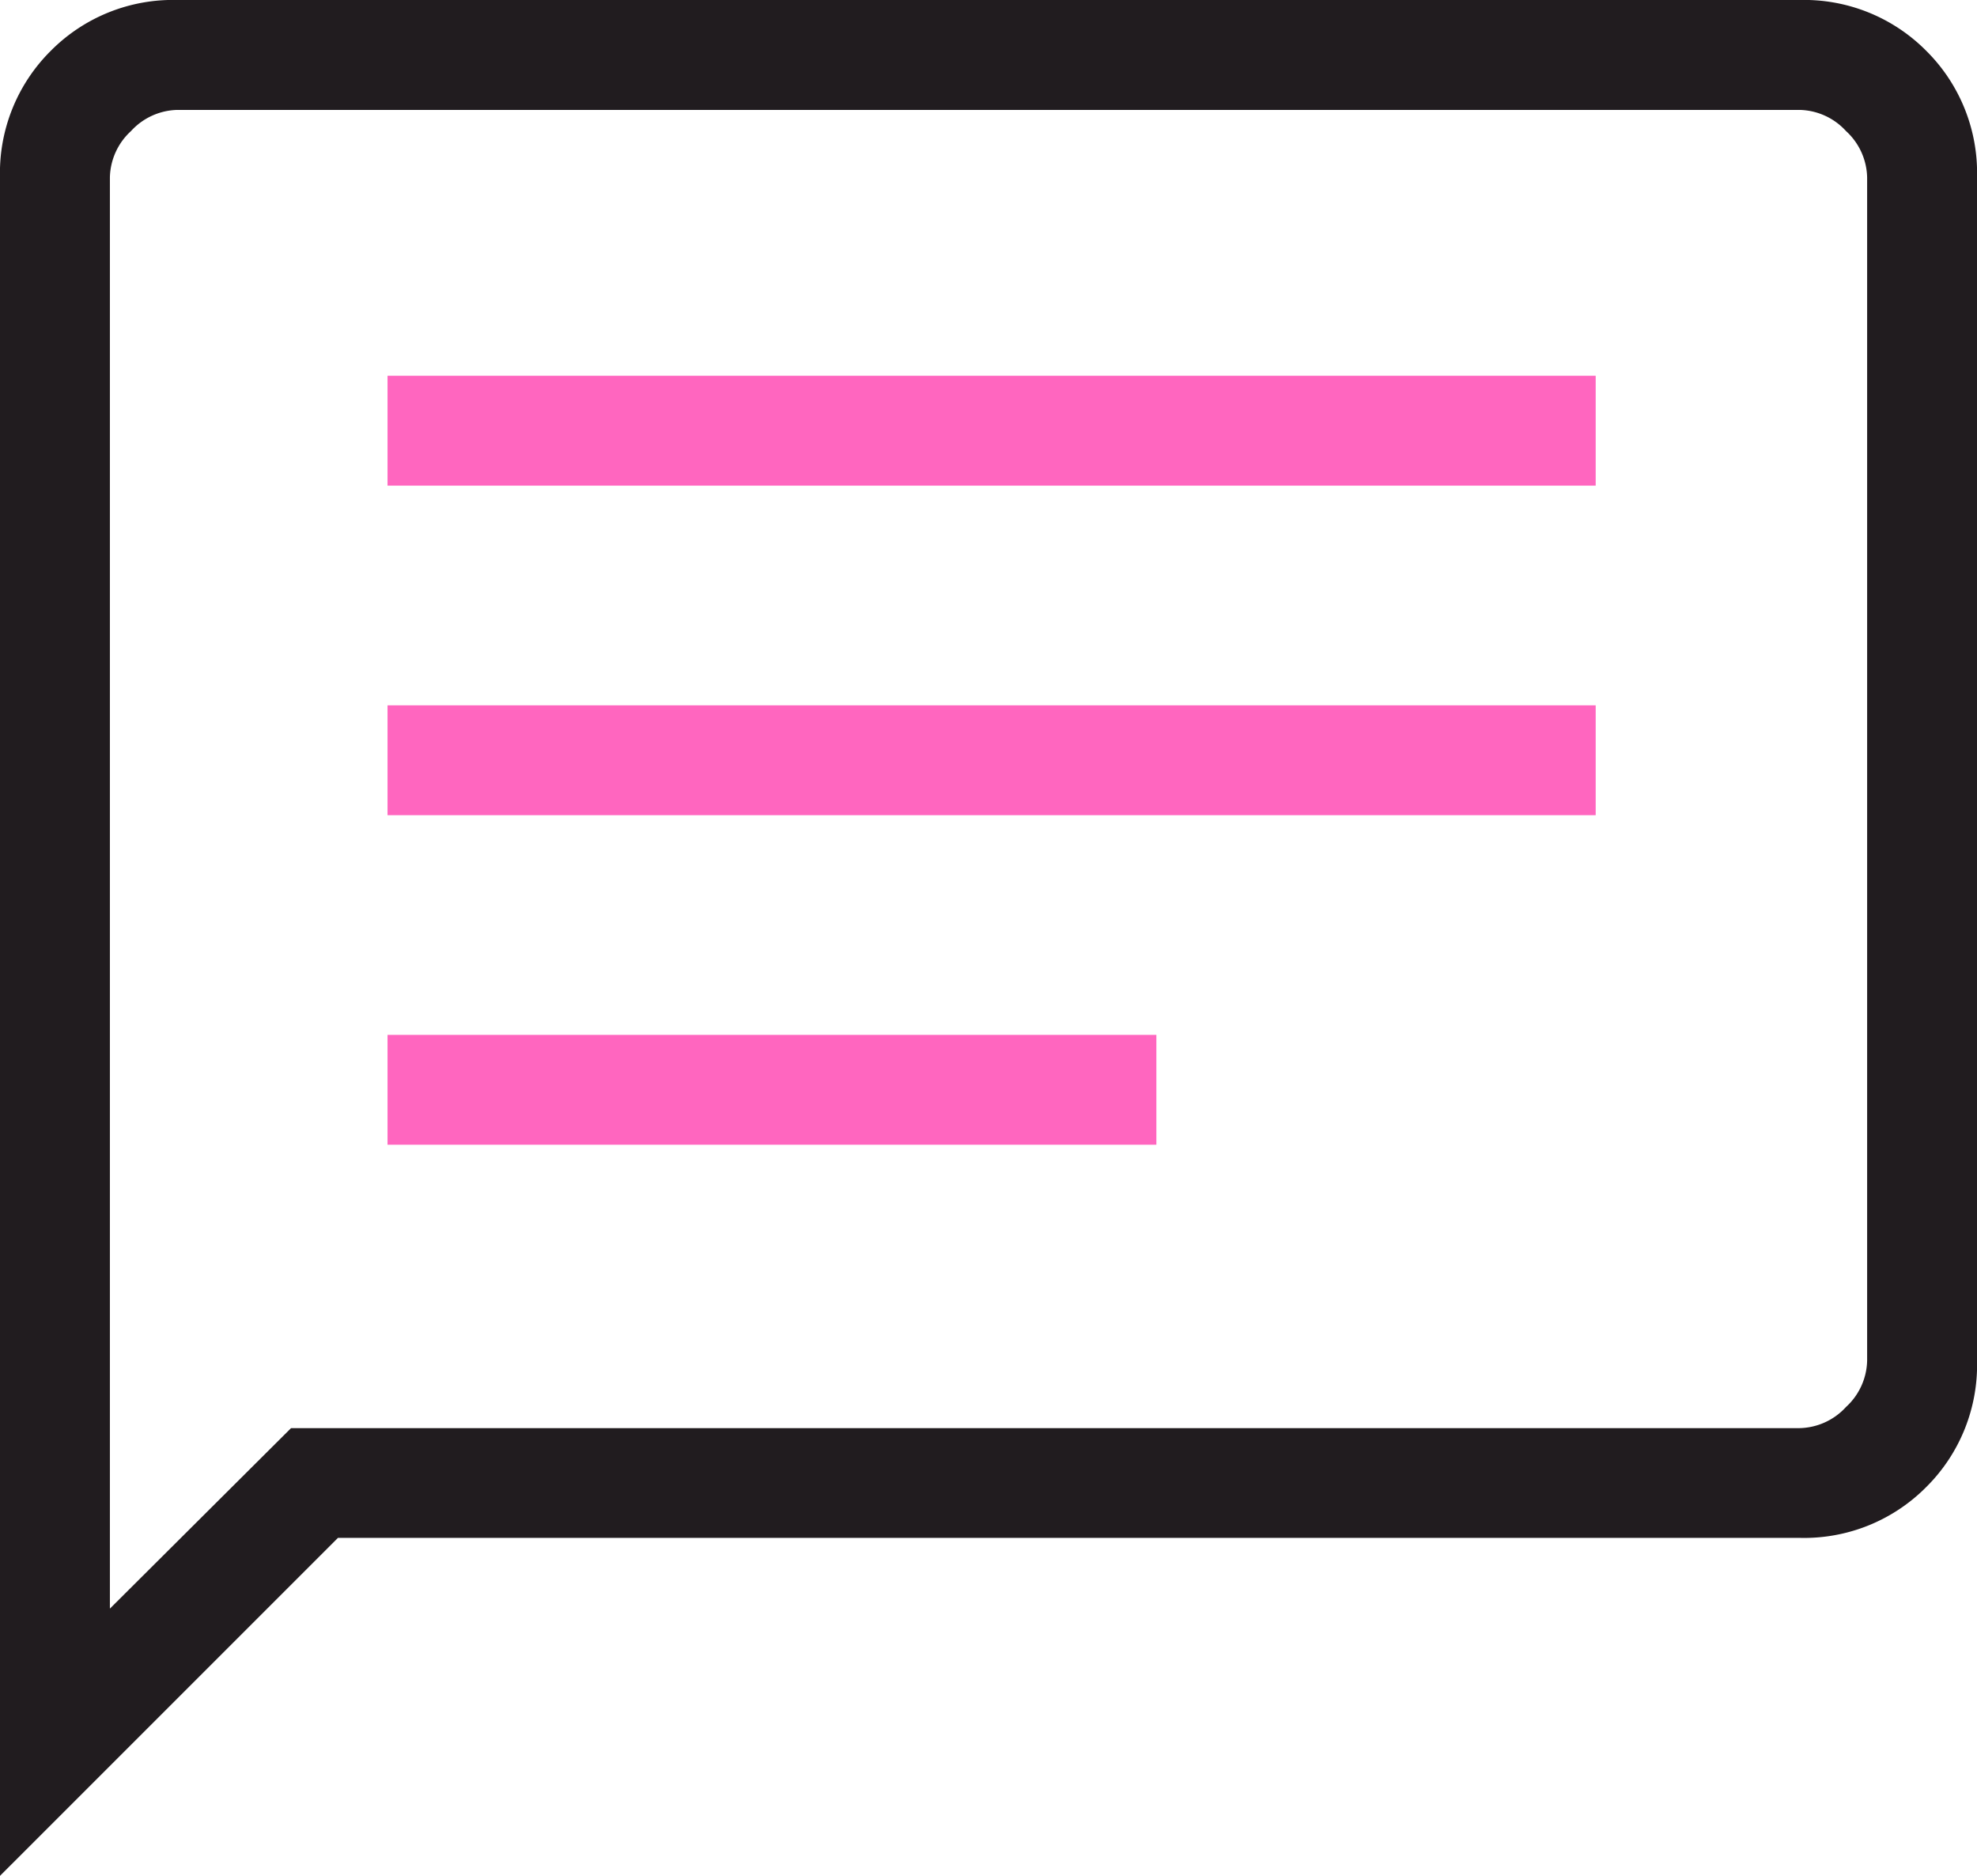 <?xml version="1.0" encoding="UTF-8"?>
<svg xmlns="http://www.w3.org/2000/svg" id="Group_2851" data-name="Group 2851" width="72.426" height="68.712" viewBox="0 0 72.426 68.712">
  <path id="chat_FILL0_wght200_GRAD0_opsz24" d="M134.876-796.958h28.166v-4.024H134.876Zm0-12.071h44.26v-4.024h-44.26Zm0-12.071h44.26v-4.024h-44.26Z" transform="translate(-120.679 838.889)" fill="#ff66bf"></path>
  <path id="chat_FILL0_wght200_GRAD0_opsz24-2" data-name="chat_FILL0_wght200_GRAD0_opsz24" d="M120-771.288V-833.5a6.3,6.3,0,0,1,1.861-4.639A6.3,6.3,0,0,1,126.5-840h59.427a6.3,6.3,0,0,1,4.639,1.861,6.3,6.3,0,0,1,1.861,4.639v43.332a6.3,6.3,0,0,1-1.861,4.639,6.3,6.3,0,0,1-4.639,1.861H132.381Zm10.663-16.4h55.264a2.367,2.367,0,0,0,1.7-.774,2.367,2.367,0,0,0,.774-1.7V-833.5a2.367,2.367,0,0,0-.774-1.7,2.367,2.367,0,0,0-1.7-.774H126.5a2.367,2.367,0,0,0-1.7.774,2.367,2.367,0,0,0-.774,1.7v52.424Zm-6.639,0v0Z" transform="translate(-120 840)" fill="#211c1f"></path>
</svg>
